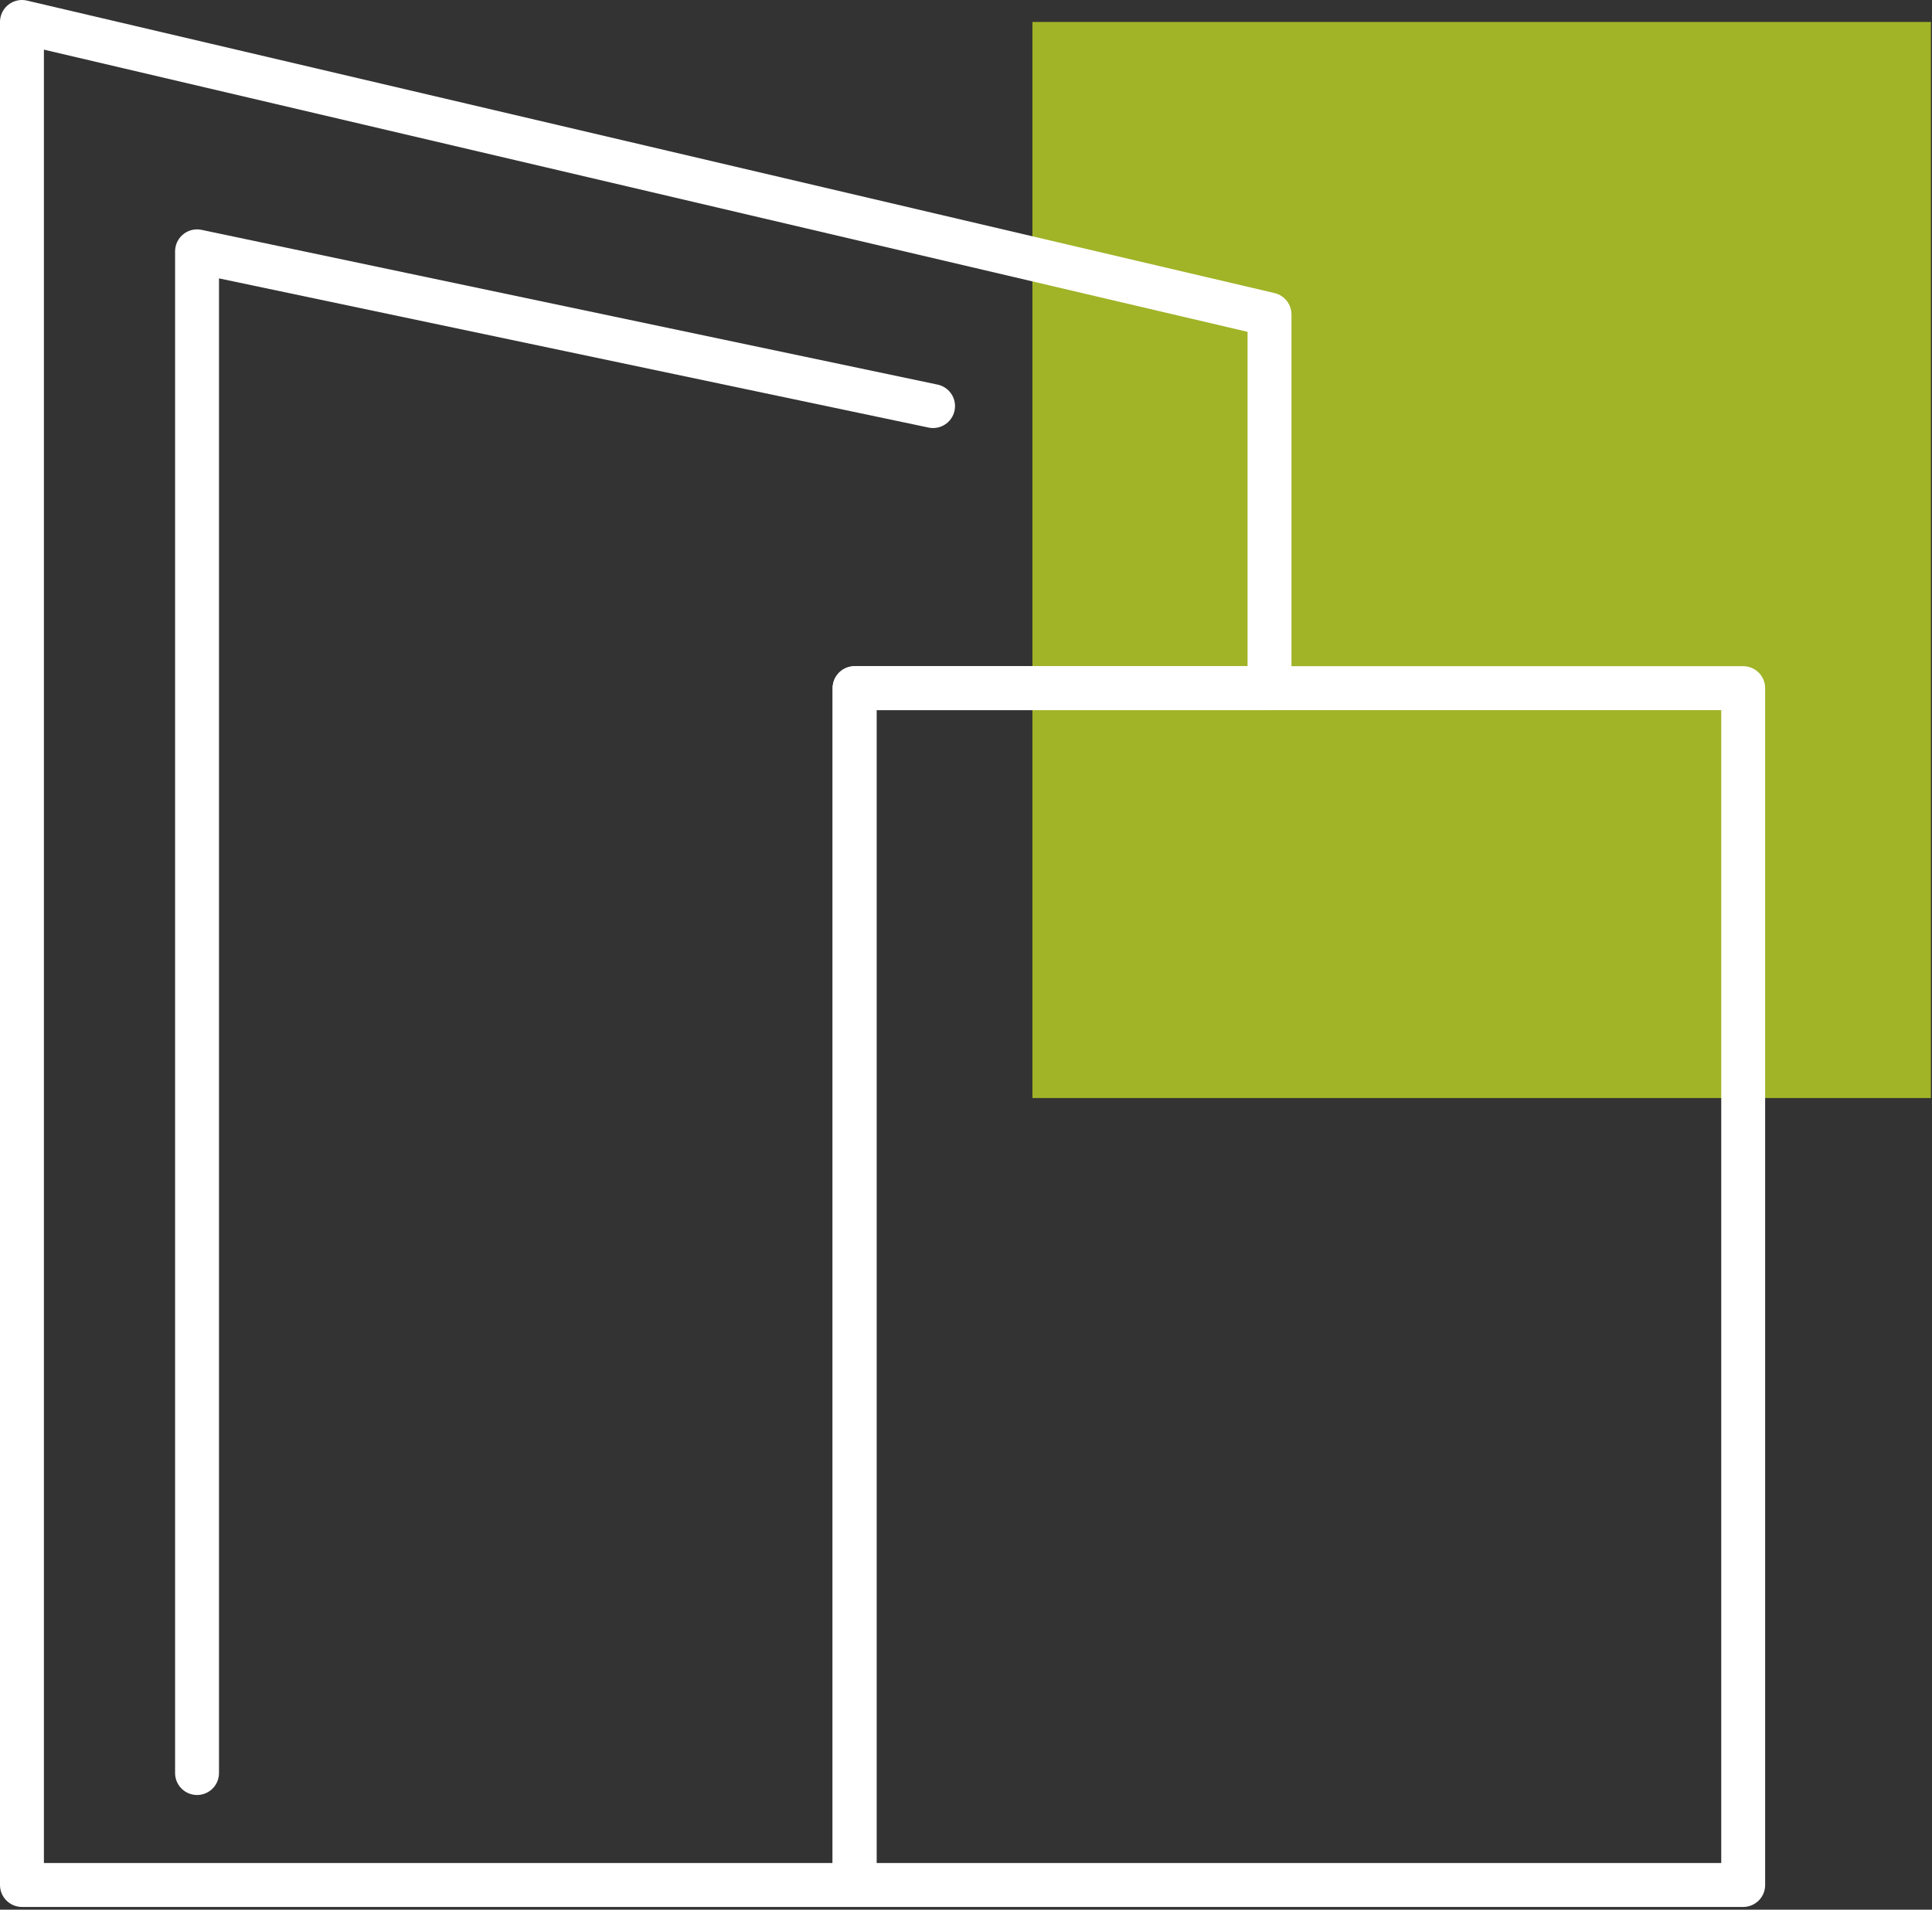 <svg xmlns="http://www.w3.org/2000/svg" width="352" height="348" viewBox="0 0 352 348" fill="none"><rect x="0" y="0" width="352" height="348" fill="#333333" stroke="none"/><g clip-path="url(#clip0_1_118)"><path d="M351.8 4H188.1V200.1H351.8V4Z" fill="#A1B327"></path><path d="M231.3 57.3V125.4H155.7V343.5H4V4L231.3 57.3Z" stroke="white" stroke-width="8" stroke-miterlimit="10" stroke-linecap="round" stroke-linejoin="round"></path><path d="M317.6 125.4H155.7V343.5H317.6V125.4Z" stroke="white" stroke-width="8" stroke-miterlimit="10" stroke-linecap="round" stroke-linejoin="round"></path><path d="M35.9 323.1V45.8L170 74" stroke="white" stroke-width="8" stroke-miterlimit="10" stroke-linecap="round" stroke-linejoin="round"></path></g><defs><clipPath id="clip0_1_118"><rect width="351.8" height="347.5" fill="white"></rect></clipPath></defs></svg>